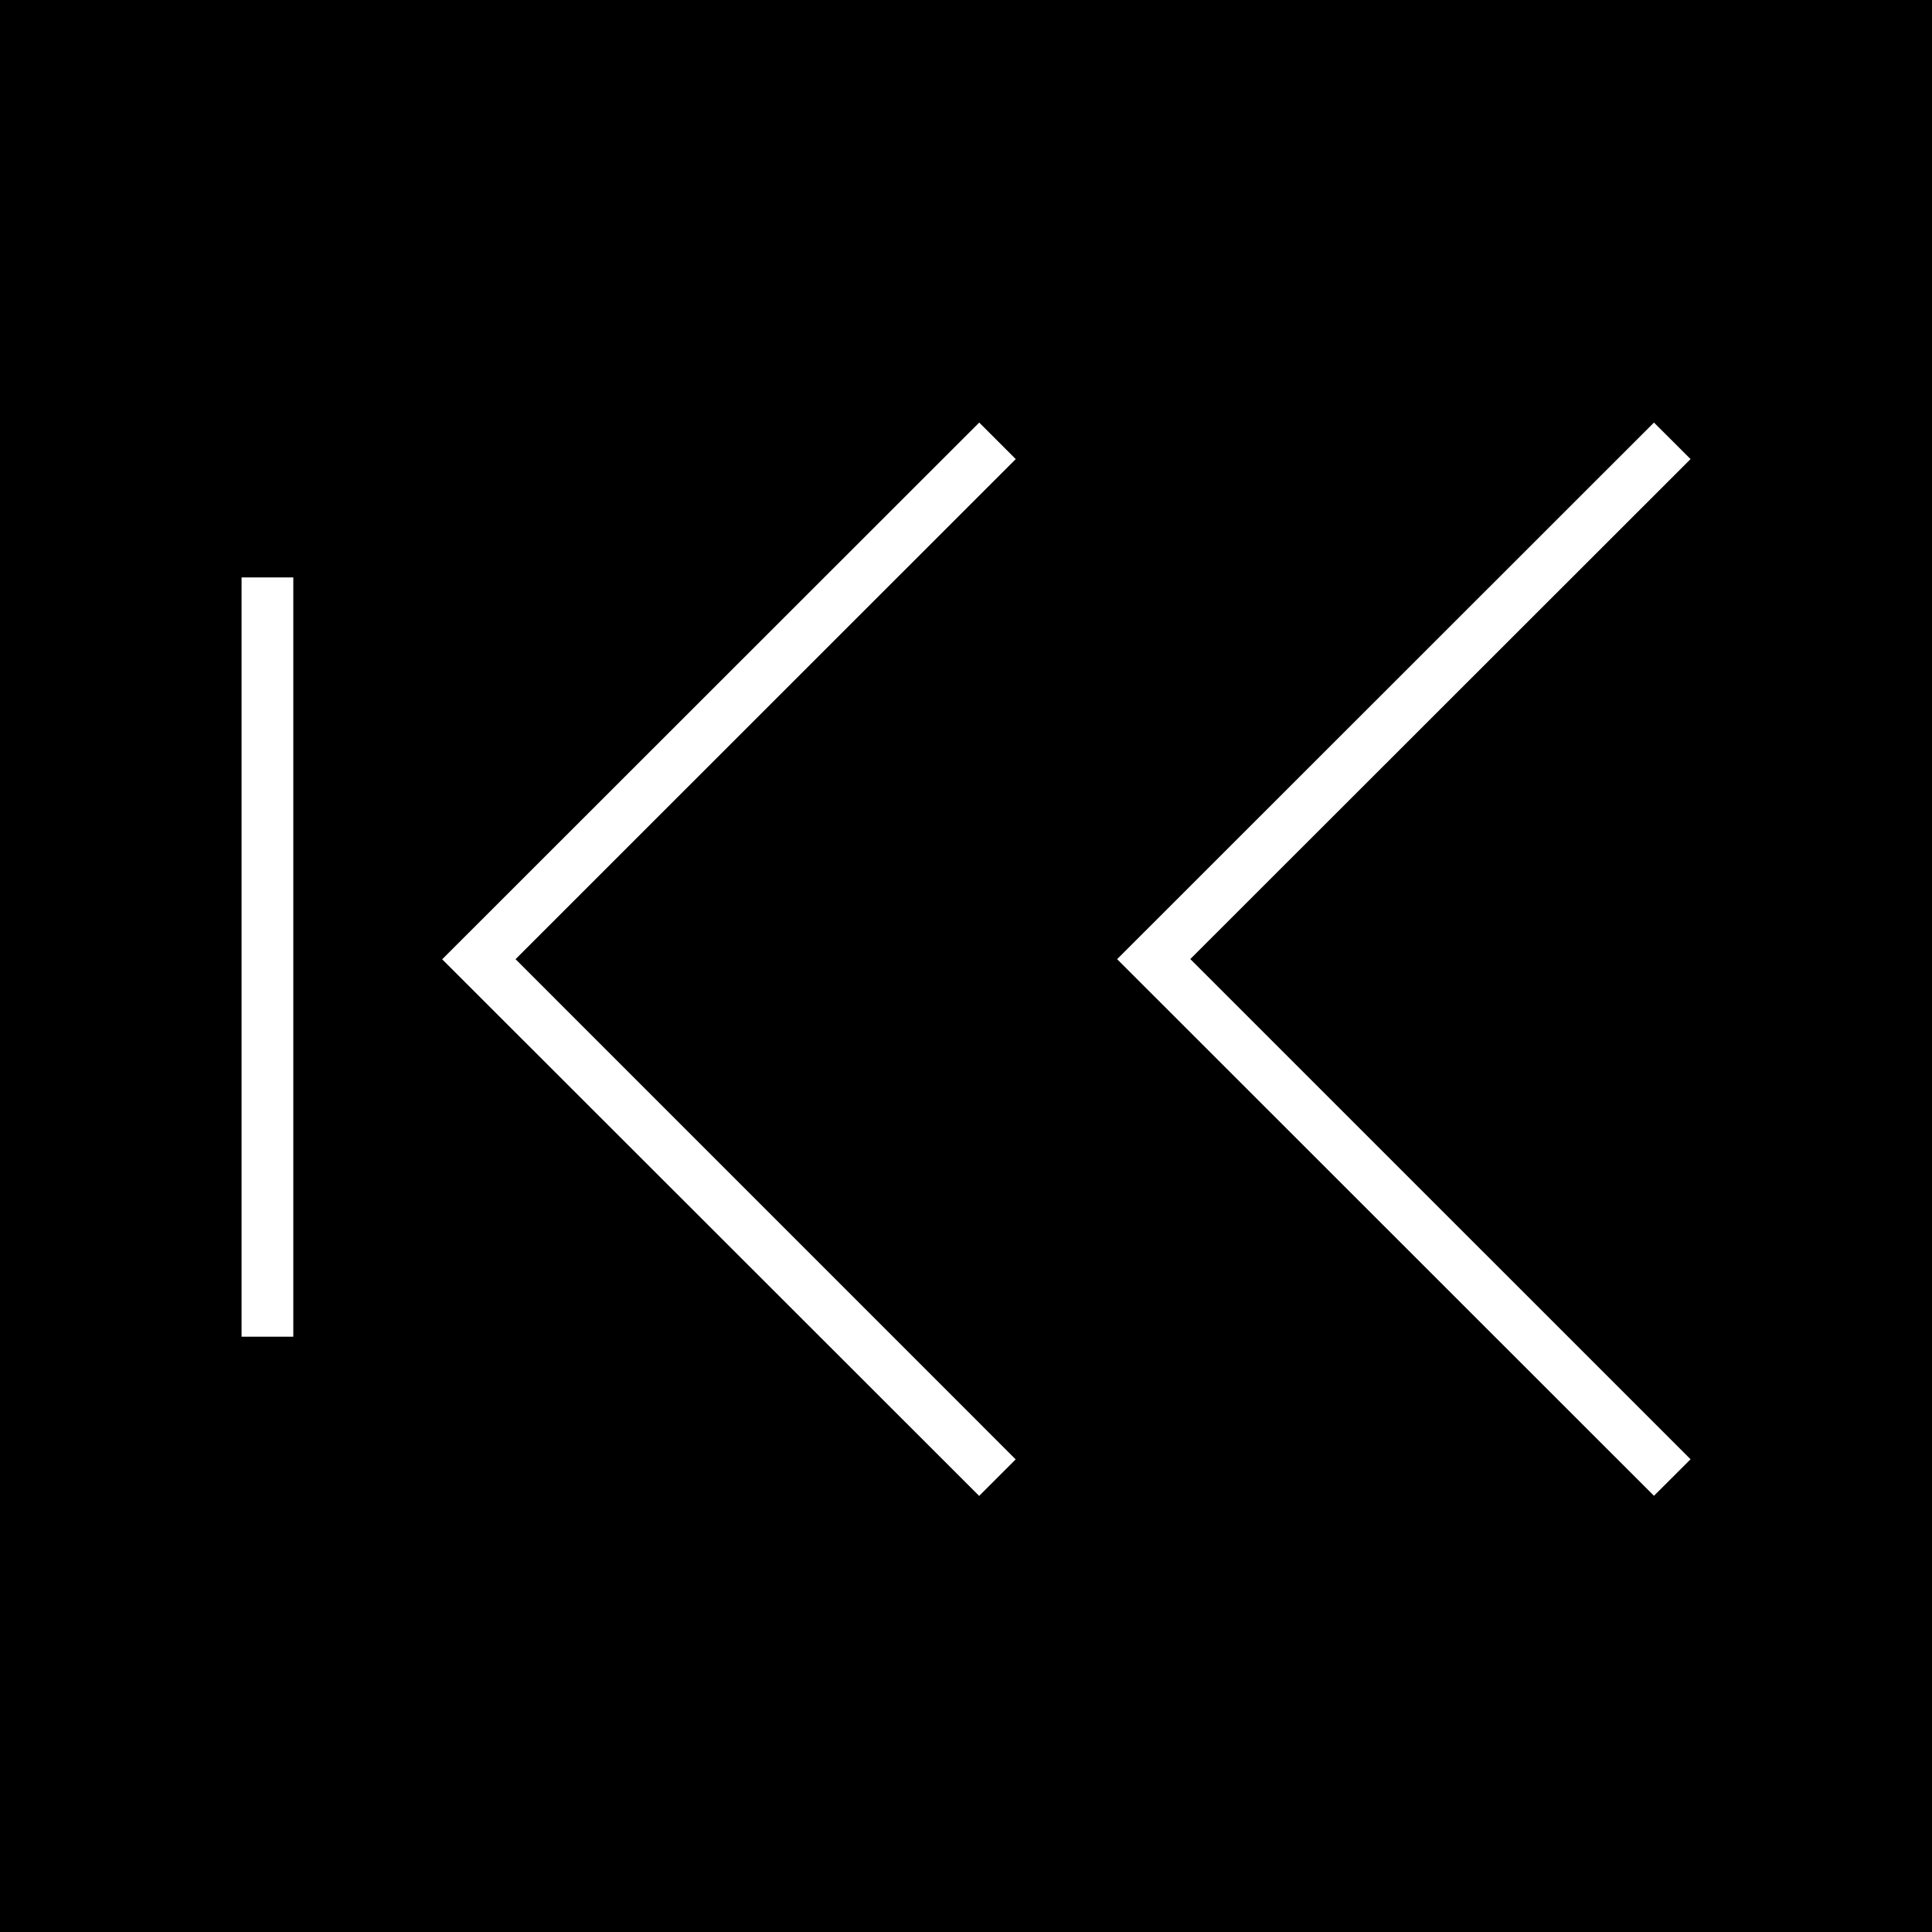 <svg xmlns="http://www.w3.org/2000/svg" width="32" height="32" viewBox="0 0 32 32"><g data-name="グループ 2611"><path data-name="長方形 258" d="M0 0h32v32H0z"/><g data-name="グループ 2608" fill="#fff"><path data-name="長方形 118" d="M4.001 9.564h.857V22.14h-.857z"/><path data-name="パス 1" d="m16.824 7.604-.605-.605-8.895 8.89 8.894 8.888.605-.605-8.284-8.285Z"/><path data-name="パス 2" d="m28.001 7.604-.606-.605-8.892 8.888 8.892 8.888.606-.605-8.286-8.285Z"/></g></g></svg>